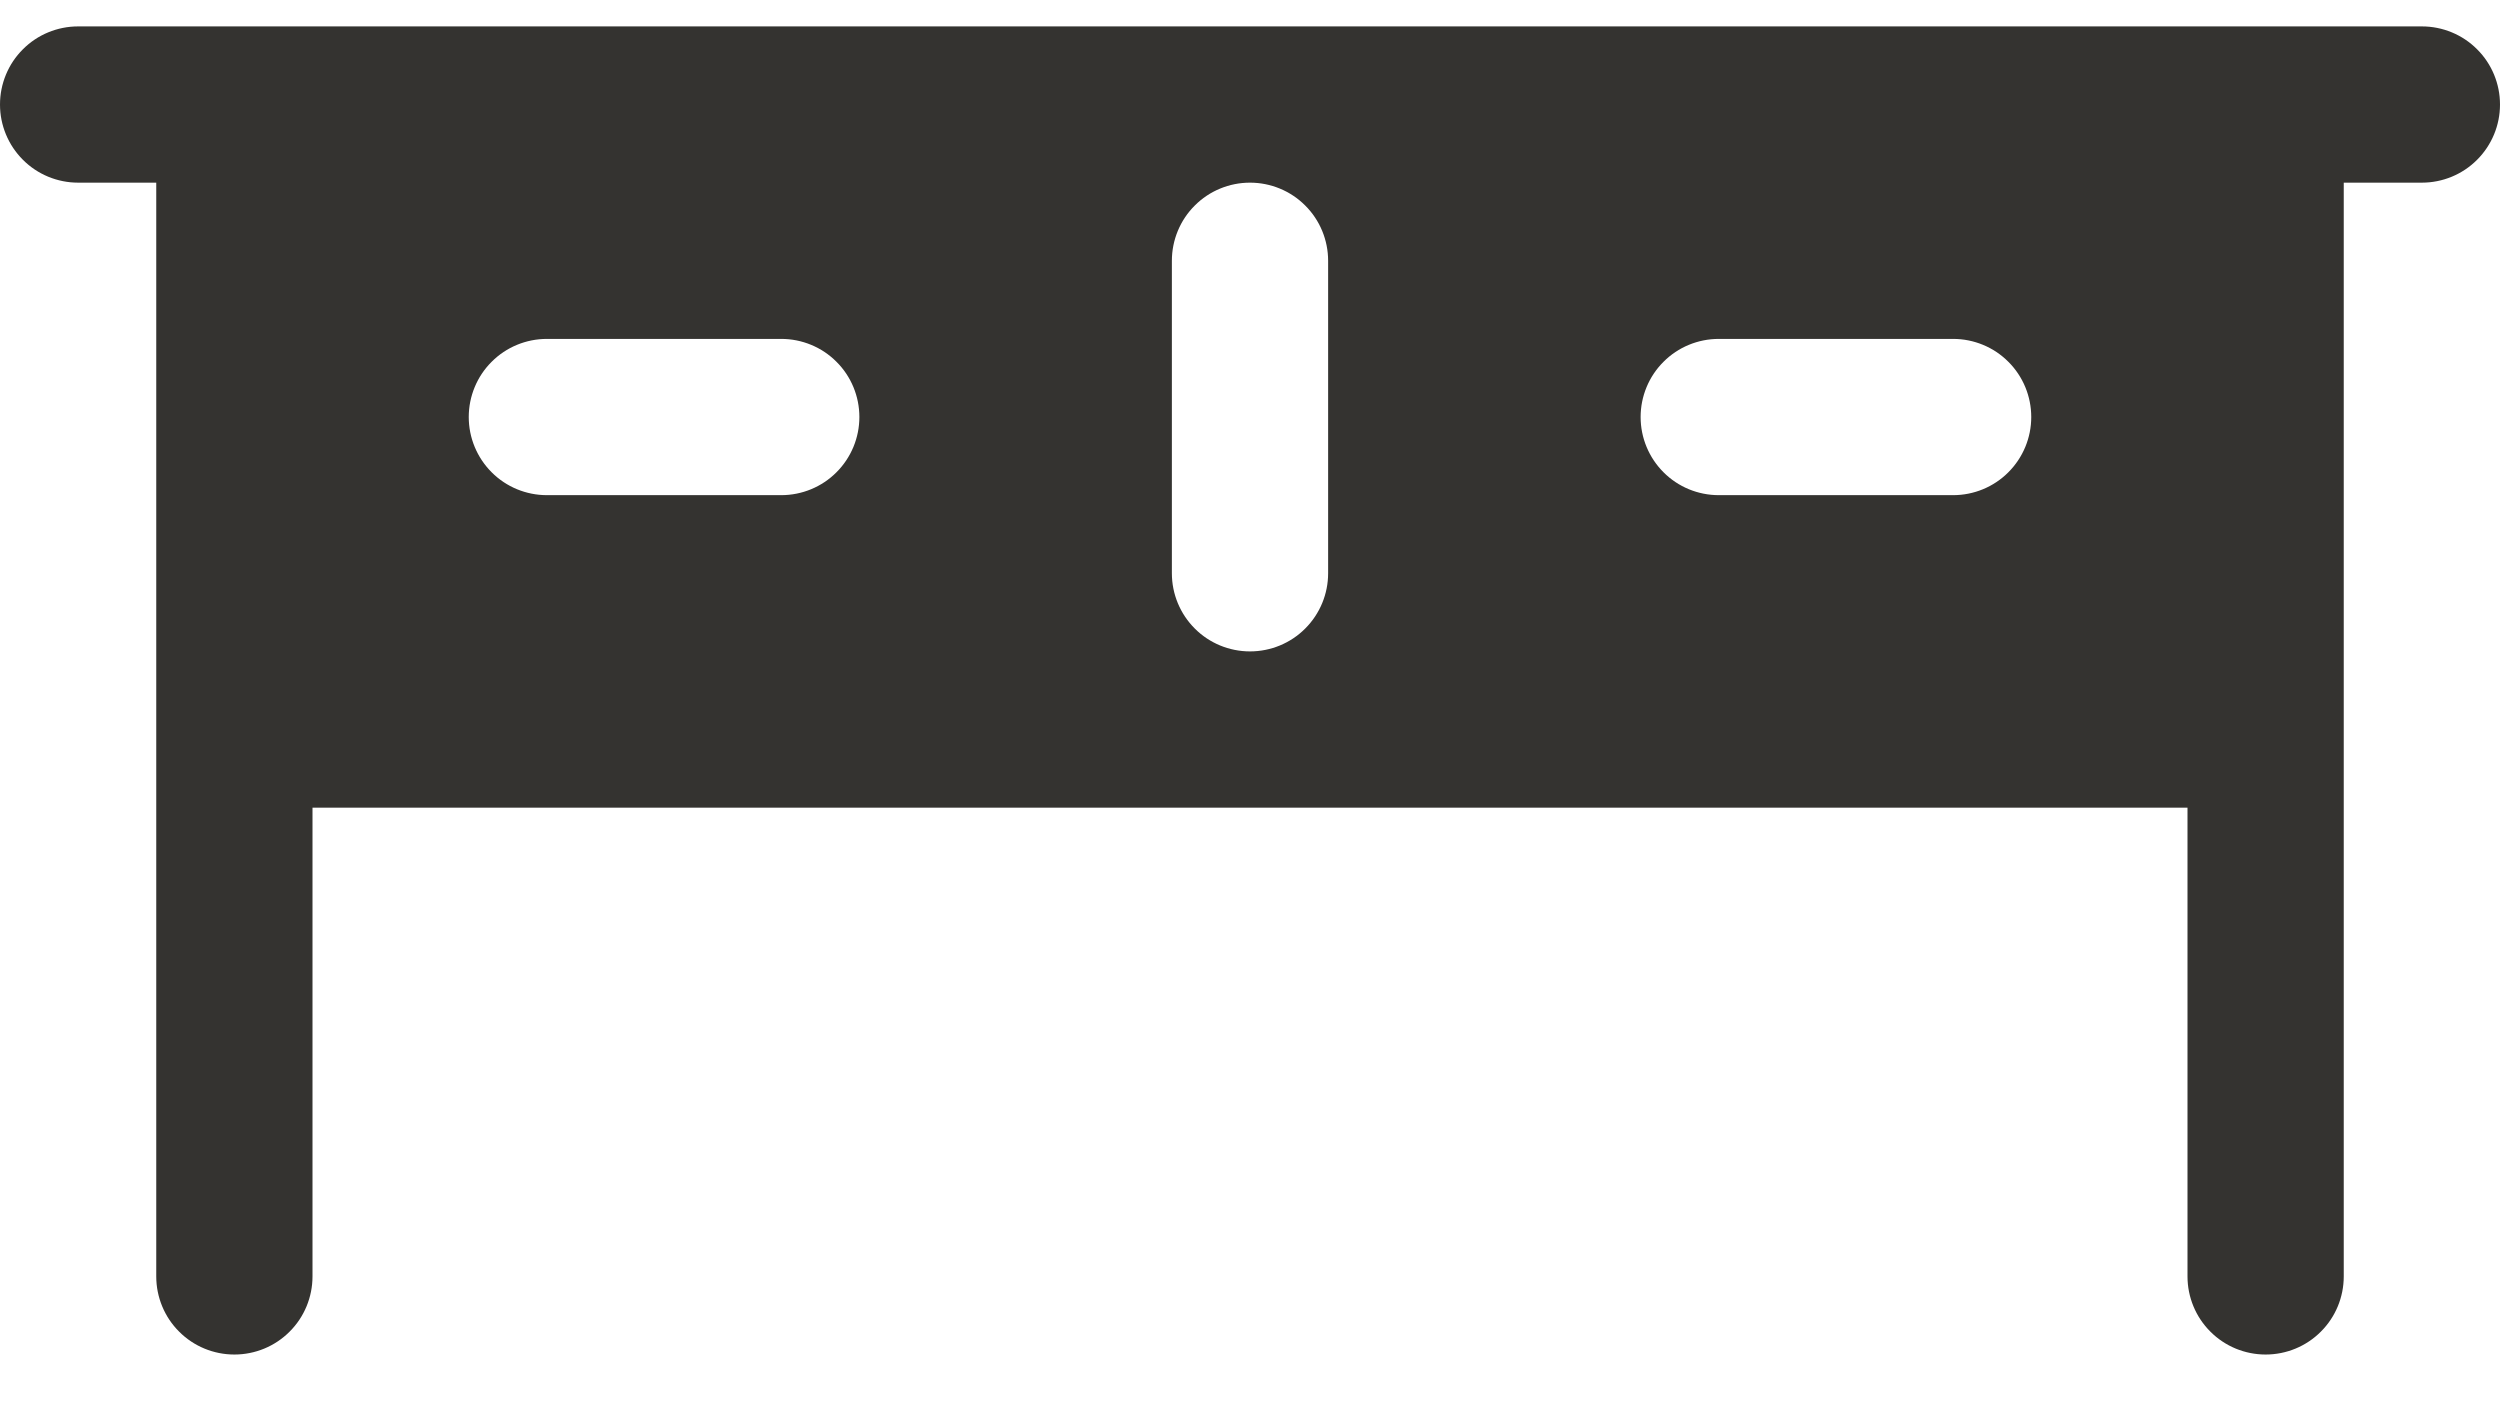 <svg width="32" height="18" viewBox="0 0 32 18" fill="none" xmlns="http://www.w3.org/2000/svg">
<path d="M31 0.338H1C0.735 0.338 0.48 0.443 0.293 0.631C0.105 0.818 0 1.073 0 1.338C0 1.603 0.105 1.857 0.293 2.045C0.48 2.233 0.735 2.338 1 2.338H2V16.338C2 16.603 2.105 16.858 2.293 17.045C2.48 17.233 2.735 17.338 3 17.338C3.265 17.338 3.52 17.233 3.707 17.045C3.895 16.858 4 16.603 4 16.338V10.338H28V16.338C28 16.603 28.105 16.858 28.293 17.045C28.48 17.233 28.735 17.338 29 17.338C29.265 17.338 29.52 17.233 29.707 17.045C29.895 16.858 30 16.603 30 16.338V2.338H31C31.265 2.338 31.52 2.233 31.707 2.045C31.895 1.857 32 1.603 32 1.338C32 1.073 31.895 0.818 31.707 0.631C31.52 0.443 31.265 0.338 31 0.338ZM10 6.338H7C6.735 6.338 6.48 6.233 6.293 6.045C6.105 5.857 6 5.603 6 5.338C6 5.073 6.105 4.818 6.293 4.631C6.48 4.443 6.735 4.338 7 4.338H10C10.265 4.338 10.52 4.443 10.707 4.631C10.895 4.818 11 5.073 11 5.338C11 5.603 10.895 5.857 10.707 6.045C10.52 6.233 10.265 6.338 10 6.338ZM17 7.338C17 7.603 16.895 7.857 16.707 8.045C16.52 8.233 16.265 8.338 16 8.338C15.735 8.338 15.48 8.233 15.293 8.045C15.105 7.857 15 7.603 15 7.338V3.338C15 3.073 15.105 2.818 15.293 2.631C15.48 2.443 15.735 2.338 16 2.338C16.265 2.338 16.52 2.443 16.707 2.631C16.895 2.818 17 3.073 17 3.338V7.338ZM25 6.338H22C21.735 6.338 21.48 6.233 21.293 6.045C21.105 5.857 21 5.603 21 5.338C21 5.073 21.105 4.818 21.293 4.631C21.48 4.443 21.735 4.338 22 4.338H25C25.265 4.338 25.52 4.443 25.707 4.631C25.895 4.818 26 5.073 26 5.338C26 5.603 25.895 5.857 25.707 6.045C25.52 6.233 25.265 6.338 25 6.338Z" fill="#343330"/>
</svg>
